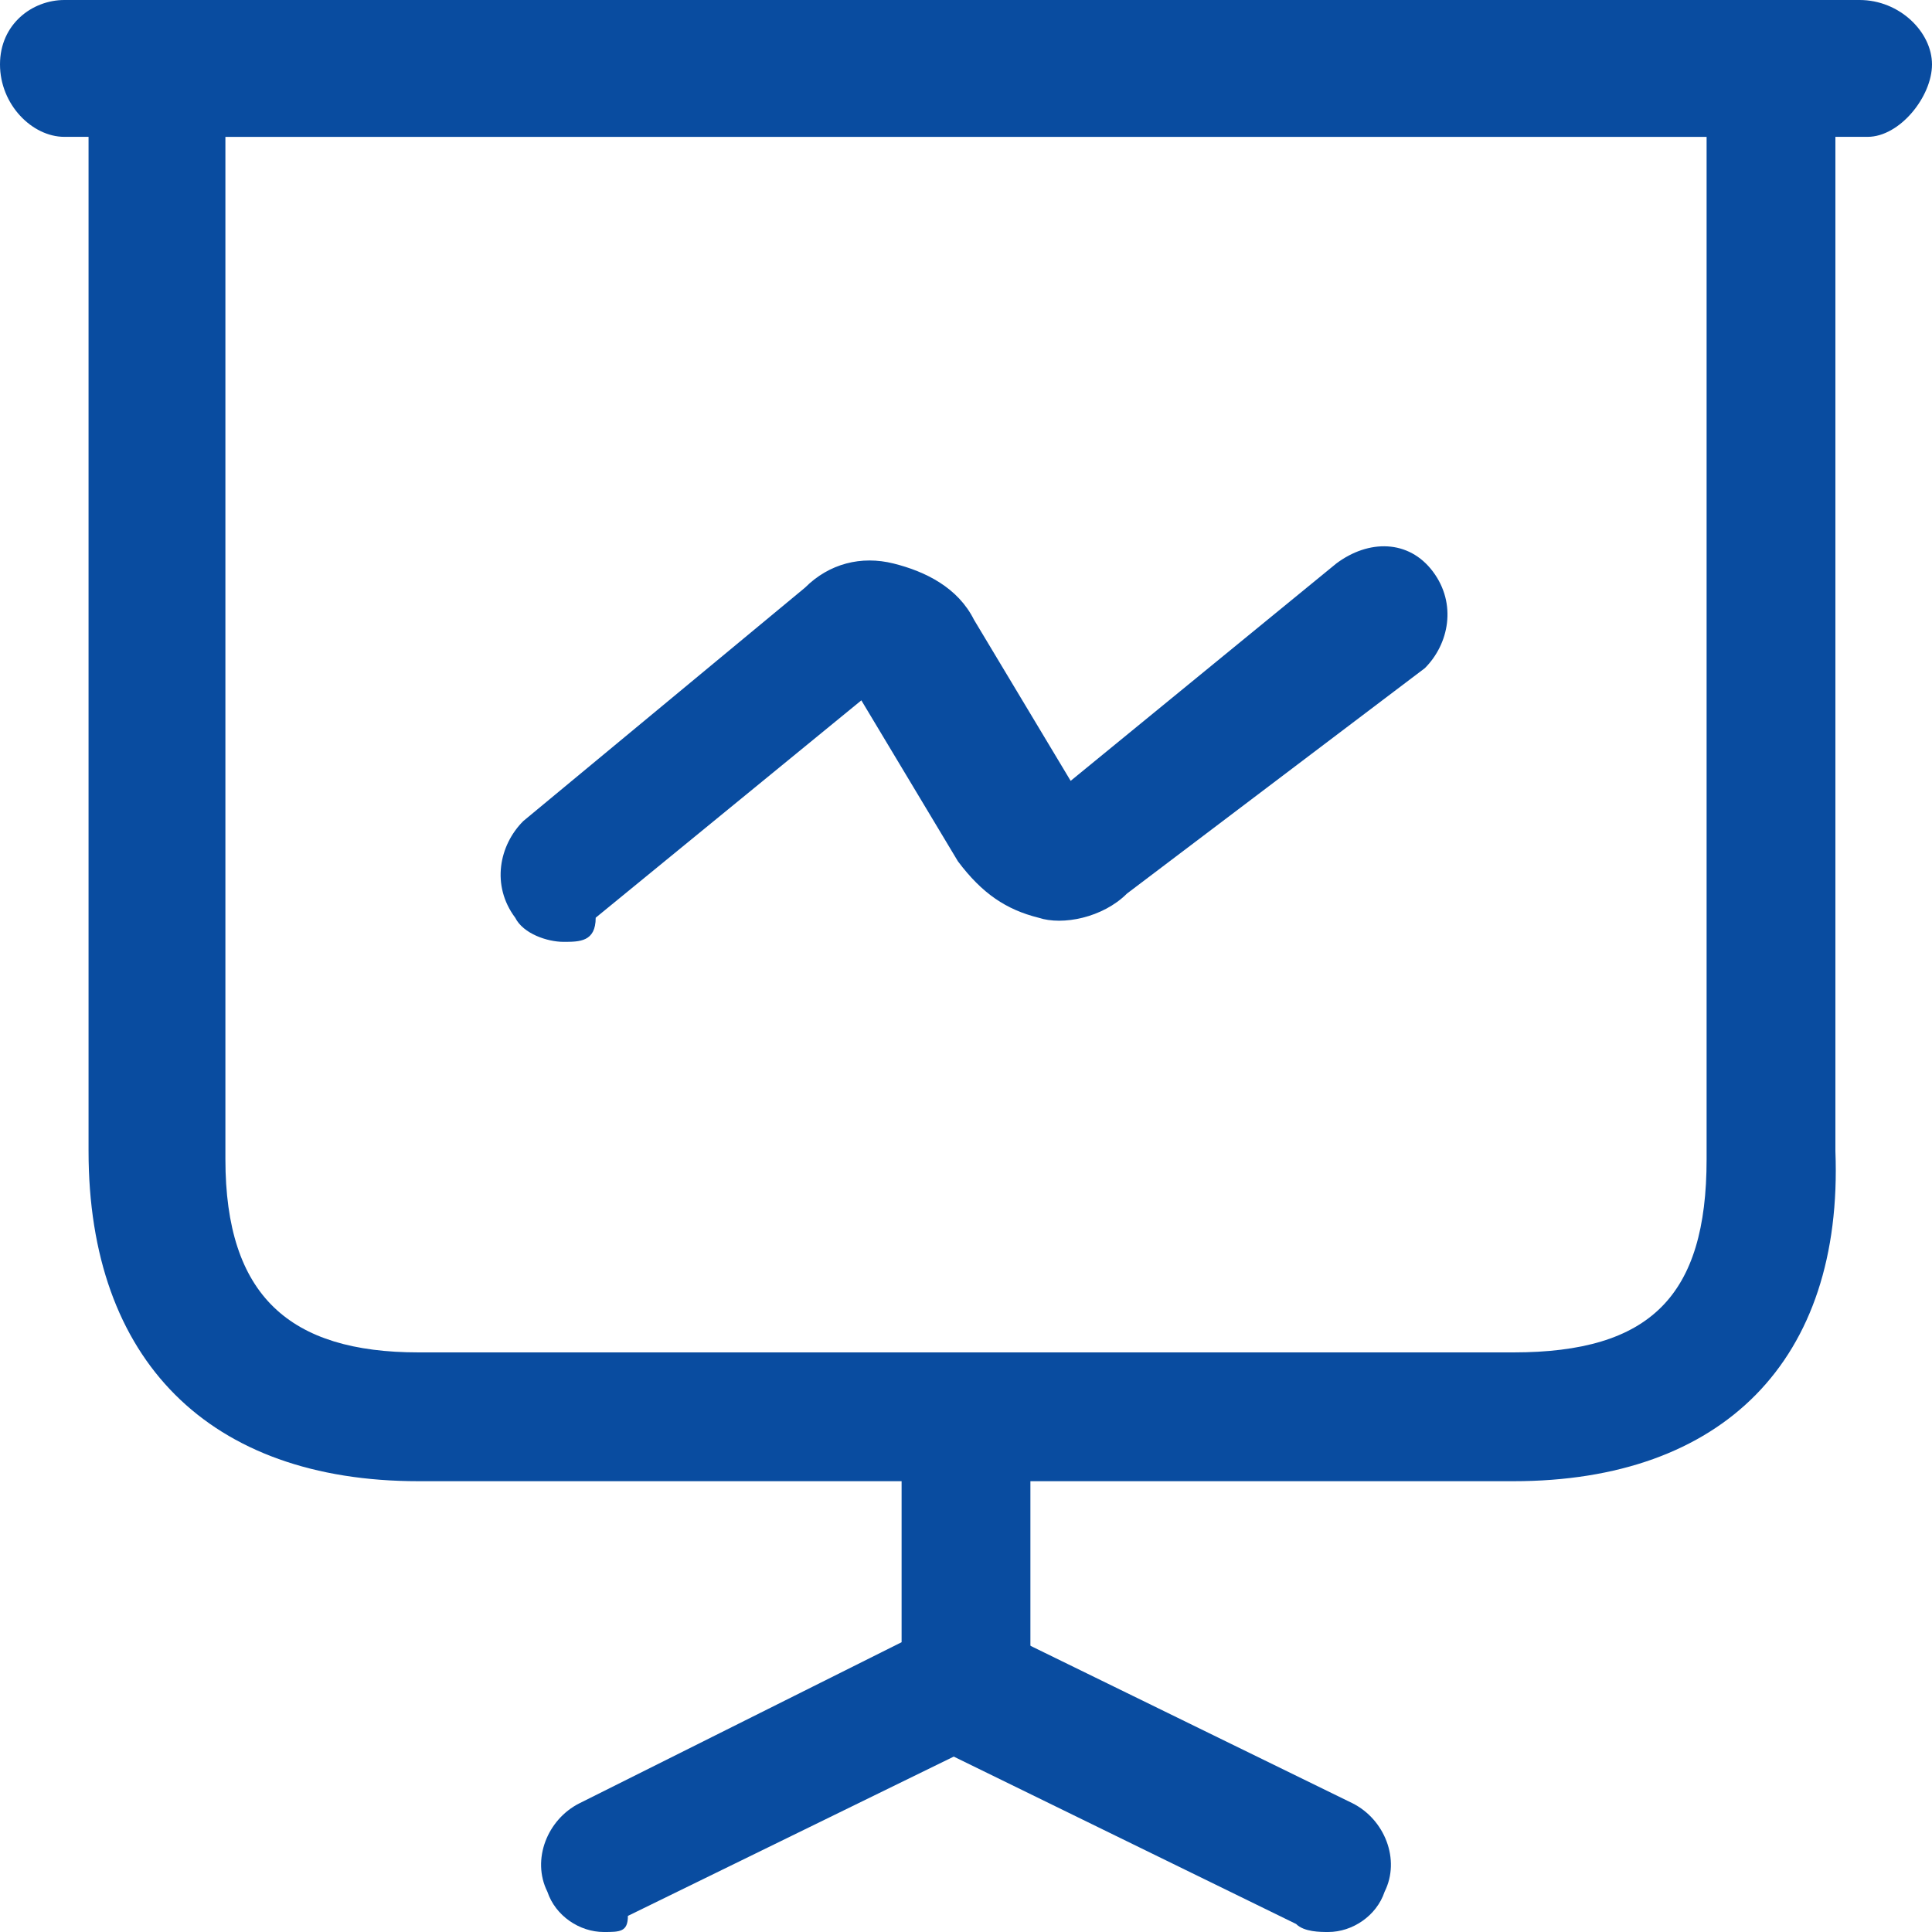 <?xml version="1.0" encoding="utf-8"?>
<!-- Generator: Adobe Illustrator 23.0.0, SVG Export Plug-In . SVG Version: 6.00 Build 0)  -->
<svg version="1.1" id="Layer_1" xmlns="http://www.w3.org/2000/svg" xmlns:xlink="http://www.w3.org/1999/xlink" x="0px" y="0px"
	 viewBox="0 0 24 24" style="enable-background:new 0 0 24 24;" xml:space="preserve">
<style type="text/css">
	.st0{fill:#094CA0;}
</style>
<g>
	<g>
		<path class="st0" d="M18.8,18.4H5.2c-2.6,0-4.1-1.5-4.1-4.1V0.8C1.1,0.4,1.5,0,1.9,0H22c0.5,0,0.8,0.4,0.8,0.8v13.5
			C22.9,16.9,21.4,18.4,18.8,18.4z M2.8,1.7v12.7c0,1.7,0.8,2.4,2.4,2.4h13.6c1.7,0,2.4-0.7,2.4-2.4V1.7H2.8z"/>
	</g>
	<g>
		<path class="st0" d="M23.2,1.7H0.8C0.4,1.7,0,1.3,0,0.8S0.4,0,0.8,0h22.3C23.6,0,24,0.4,24,0.8S23.6,1.7,23.2,1.7z"/>
	</g>
	<g>
		<path class="st0" d="M7.5,24c-0.3,0-0.6-0.2-0.7-0.5c-0.2-0.4,0-0.9,0.4-1.1l4-2v-2.8c0-0.5,0.4-0.8,0.8-0.8s0.8,0.4,0.8,0.8v3.3
			c0,0.3-0.2,0.6-0.5,0.7l-4.5,2.2C7.8,24,7.7,24,7.5,24z"/>
	</g>
	<g>
		<path class="st0" d="M16.5,24c-0.1,0-0.3,0-0.4-0.1l-4.5-2.2c-0.4-0.2-0.6-0.7-0.4-1.1c0.2-0.4,0.7-0.6,1.1-0.4l4.5,2.2
			c0.4,0.2,0.6,0.7,0.4,1.1C17.1,23.8,16.8,24,16.5,24z"/>
	</g>
	<g>
		<path class="st0" d="M7,11.7c-0.2,0-0.5-0.1-0.6-0.3c-0.3-0.4-0.2-0.9,0.1-1.2L10,7.3C10.3,7,10.7,6.9,11.1,7
			c0.4,0.1,0.8,0.3,1,0.7l1.2,2l3.3-2.7c0.4-0.3,0.9-0.3,1.2,0.1c0.3,0.4,0.2,0.9-0.1,1.2L14,11.1c-0.3,0.3-0.8,0.4-1.1,0.3
			c-0.4-0.1-0.7-0.3-1-0.7l-1.2-2l-3.3,2.7C7.4,11.7,7.2,11.7,7,11.7z"/>
	</g>
</g>
</svg>
